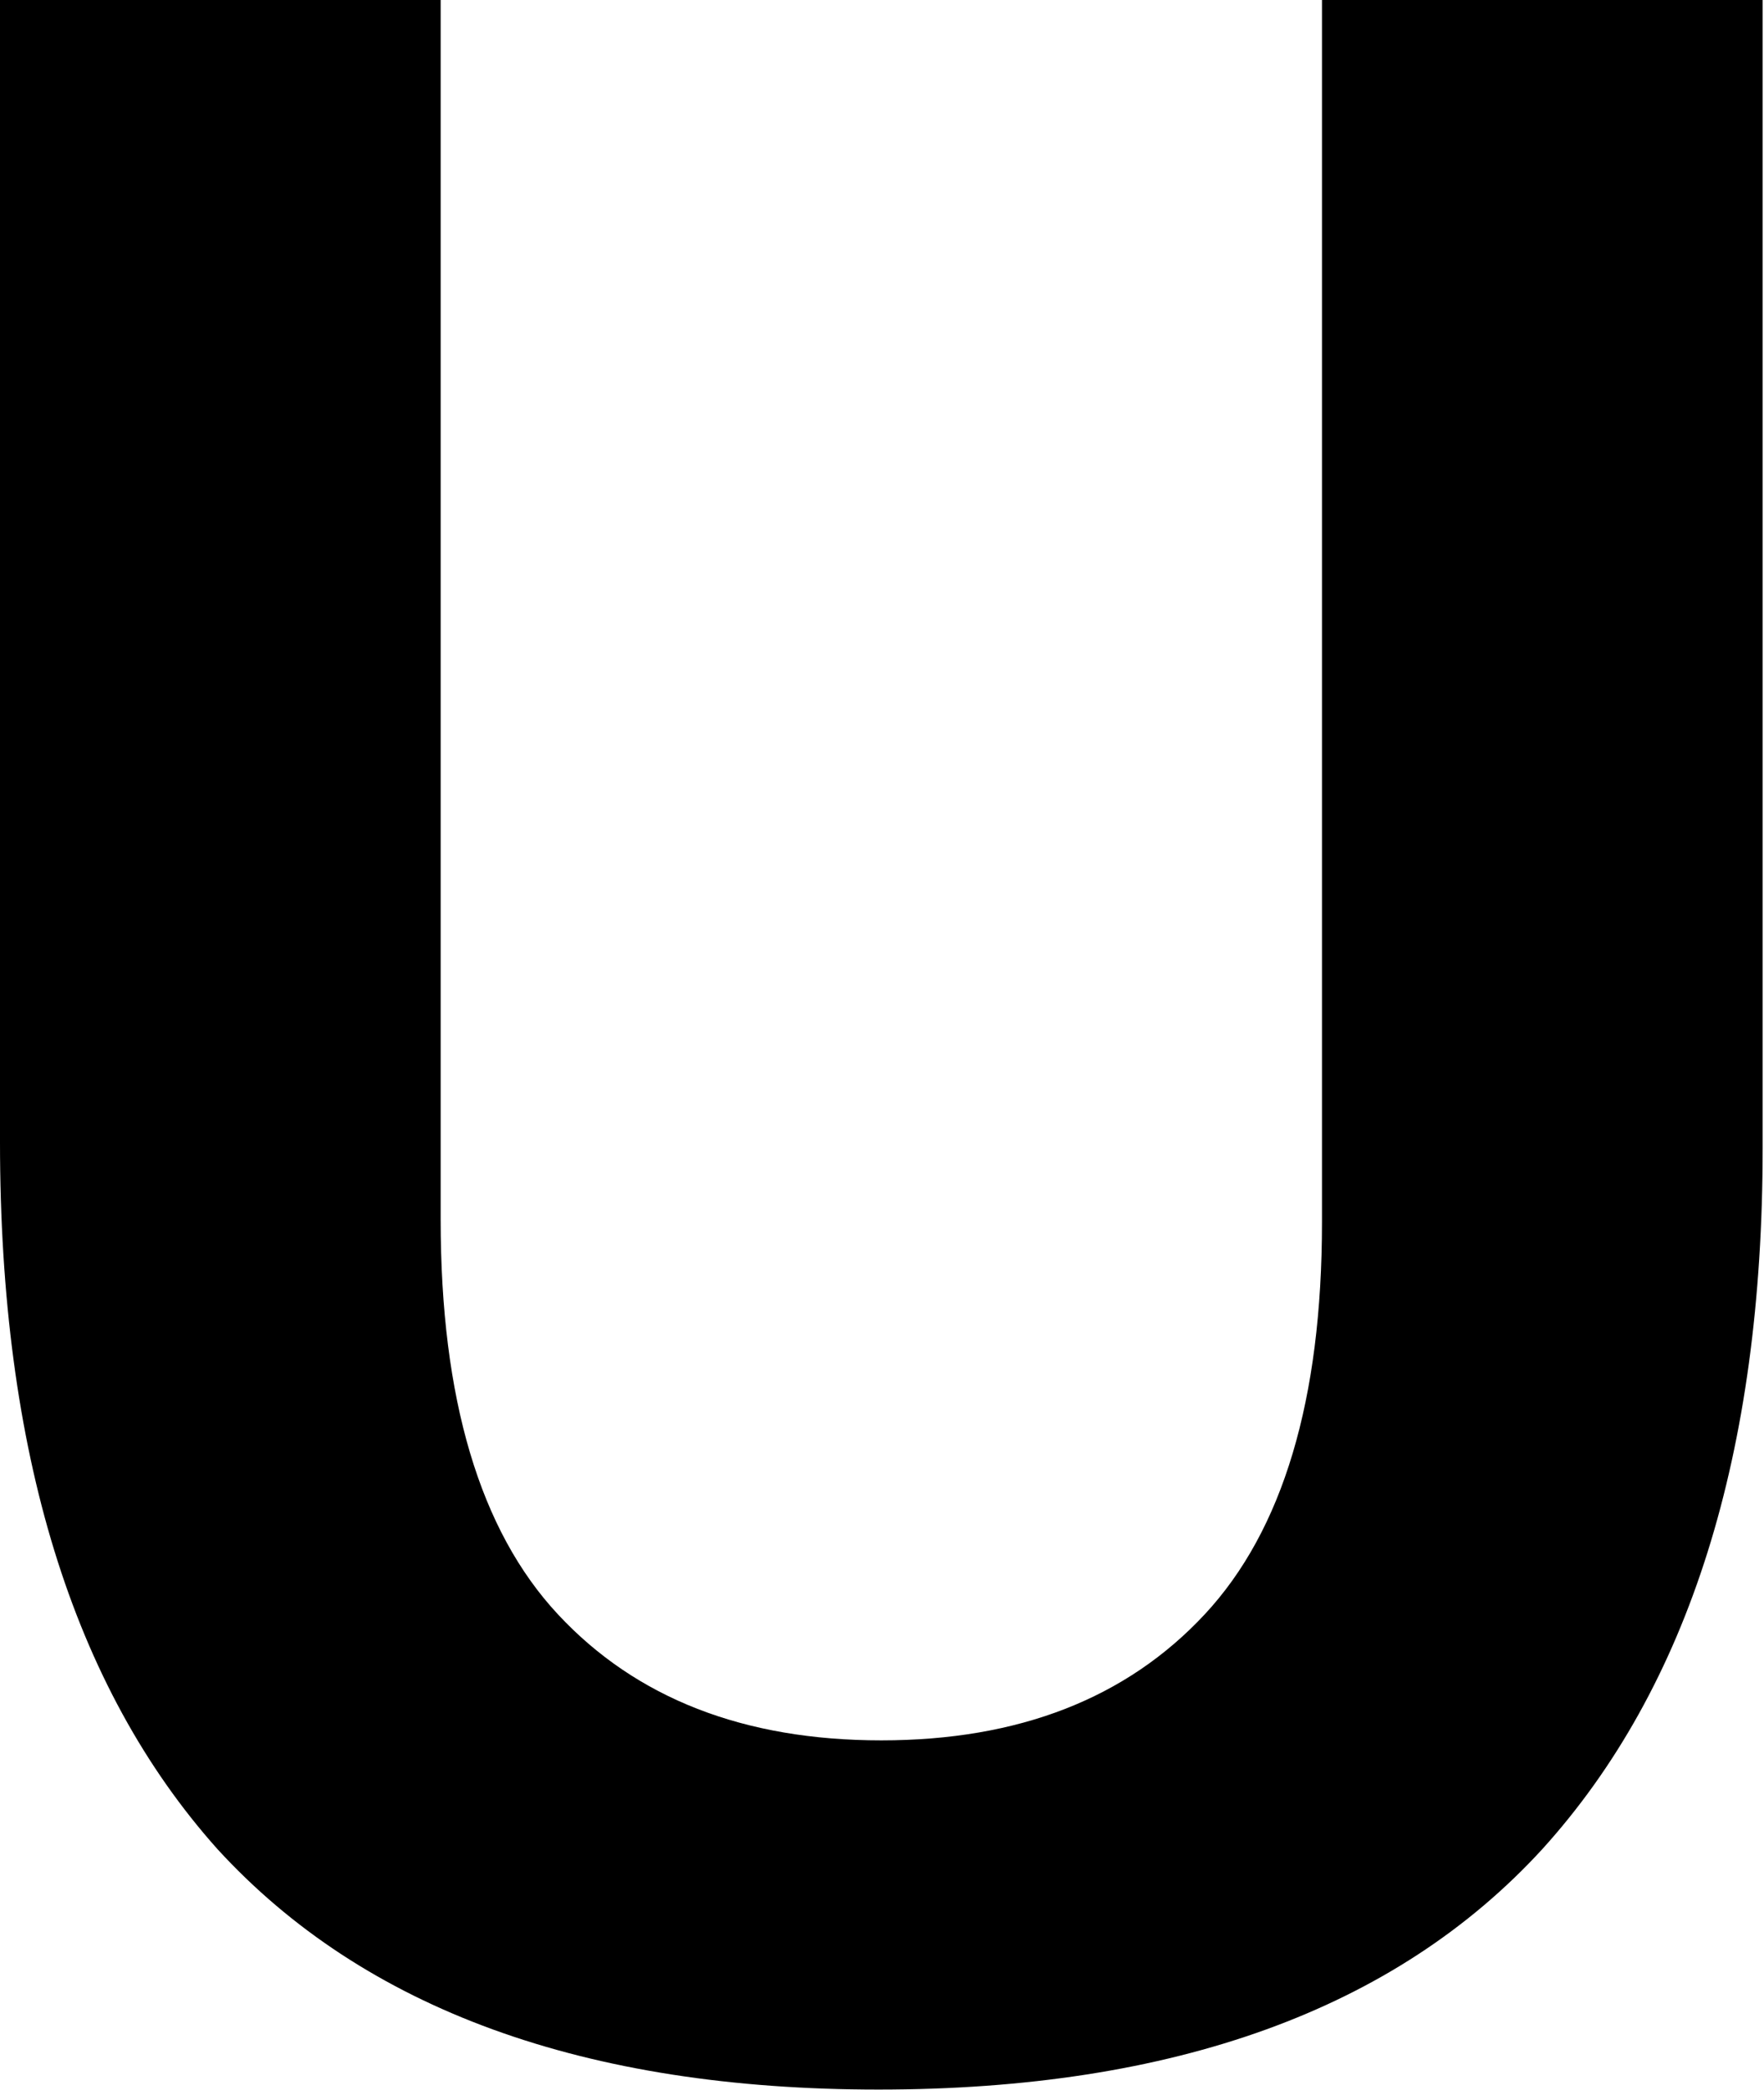 <?xml version="1.0" encoding="utf-8"?>
<svg xmlns="http://www.w3.org/2000/svg" fill="none" height="100%" overflow="visible" preserveAspectRatio="none" style="display: block;" viewBox="0 0 76 90" width="100%">
<path d="M37.848 89.996C25.191 89.996 15.698 86.544 9.369 79.64C3.123 72.654 0 62.504 0 49.19V0H18.985V52.518C18.985 60.244 20.67 65.915 24.04 69.531C27.41 73.147 32.053 74.956 37.971 74.956C43.889 74.956 48.532 73.147 51.902 69.531C55.272 65.915 56.956 60.285 56.956 52.642V0H75.942V49.436C75.942 62.586 72.778 72.654 66.449 79.64C60.121 86.544 50.587 89.996 37.848 89.996Z" fill="black" id="Vector"/>
</svg>